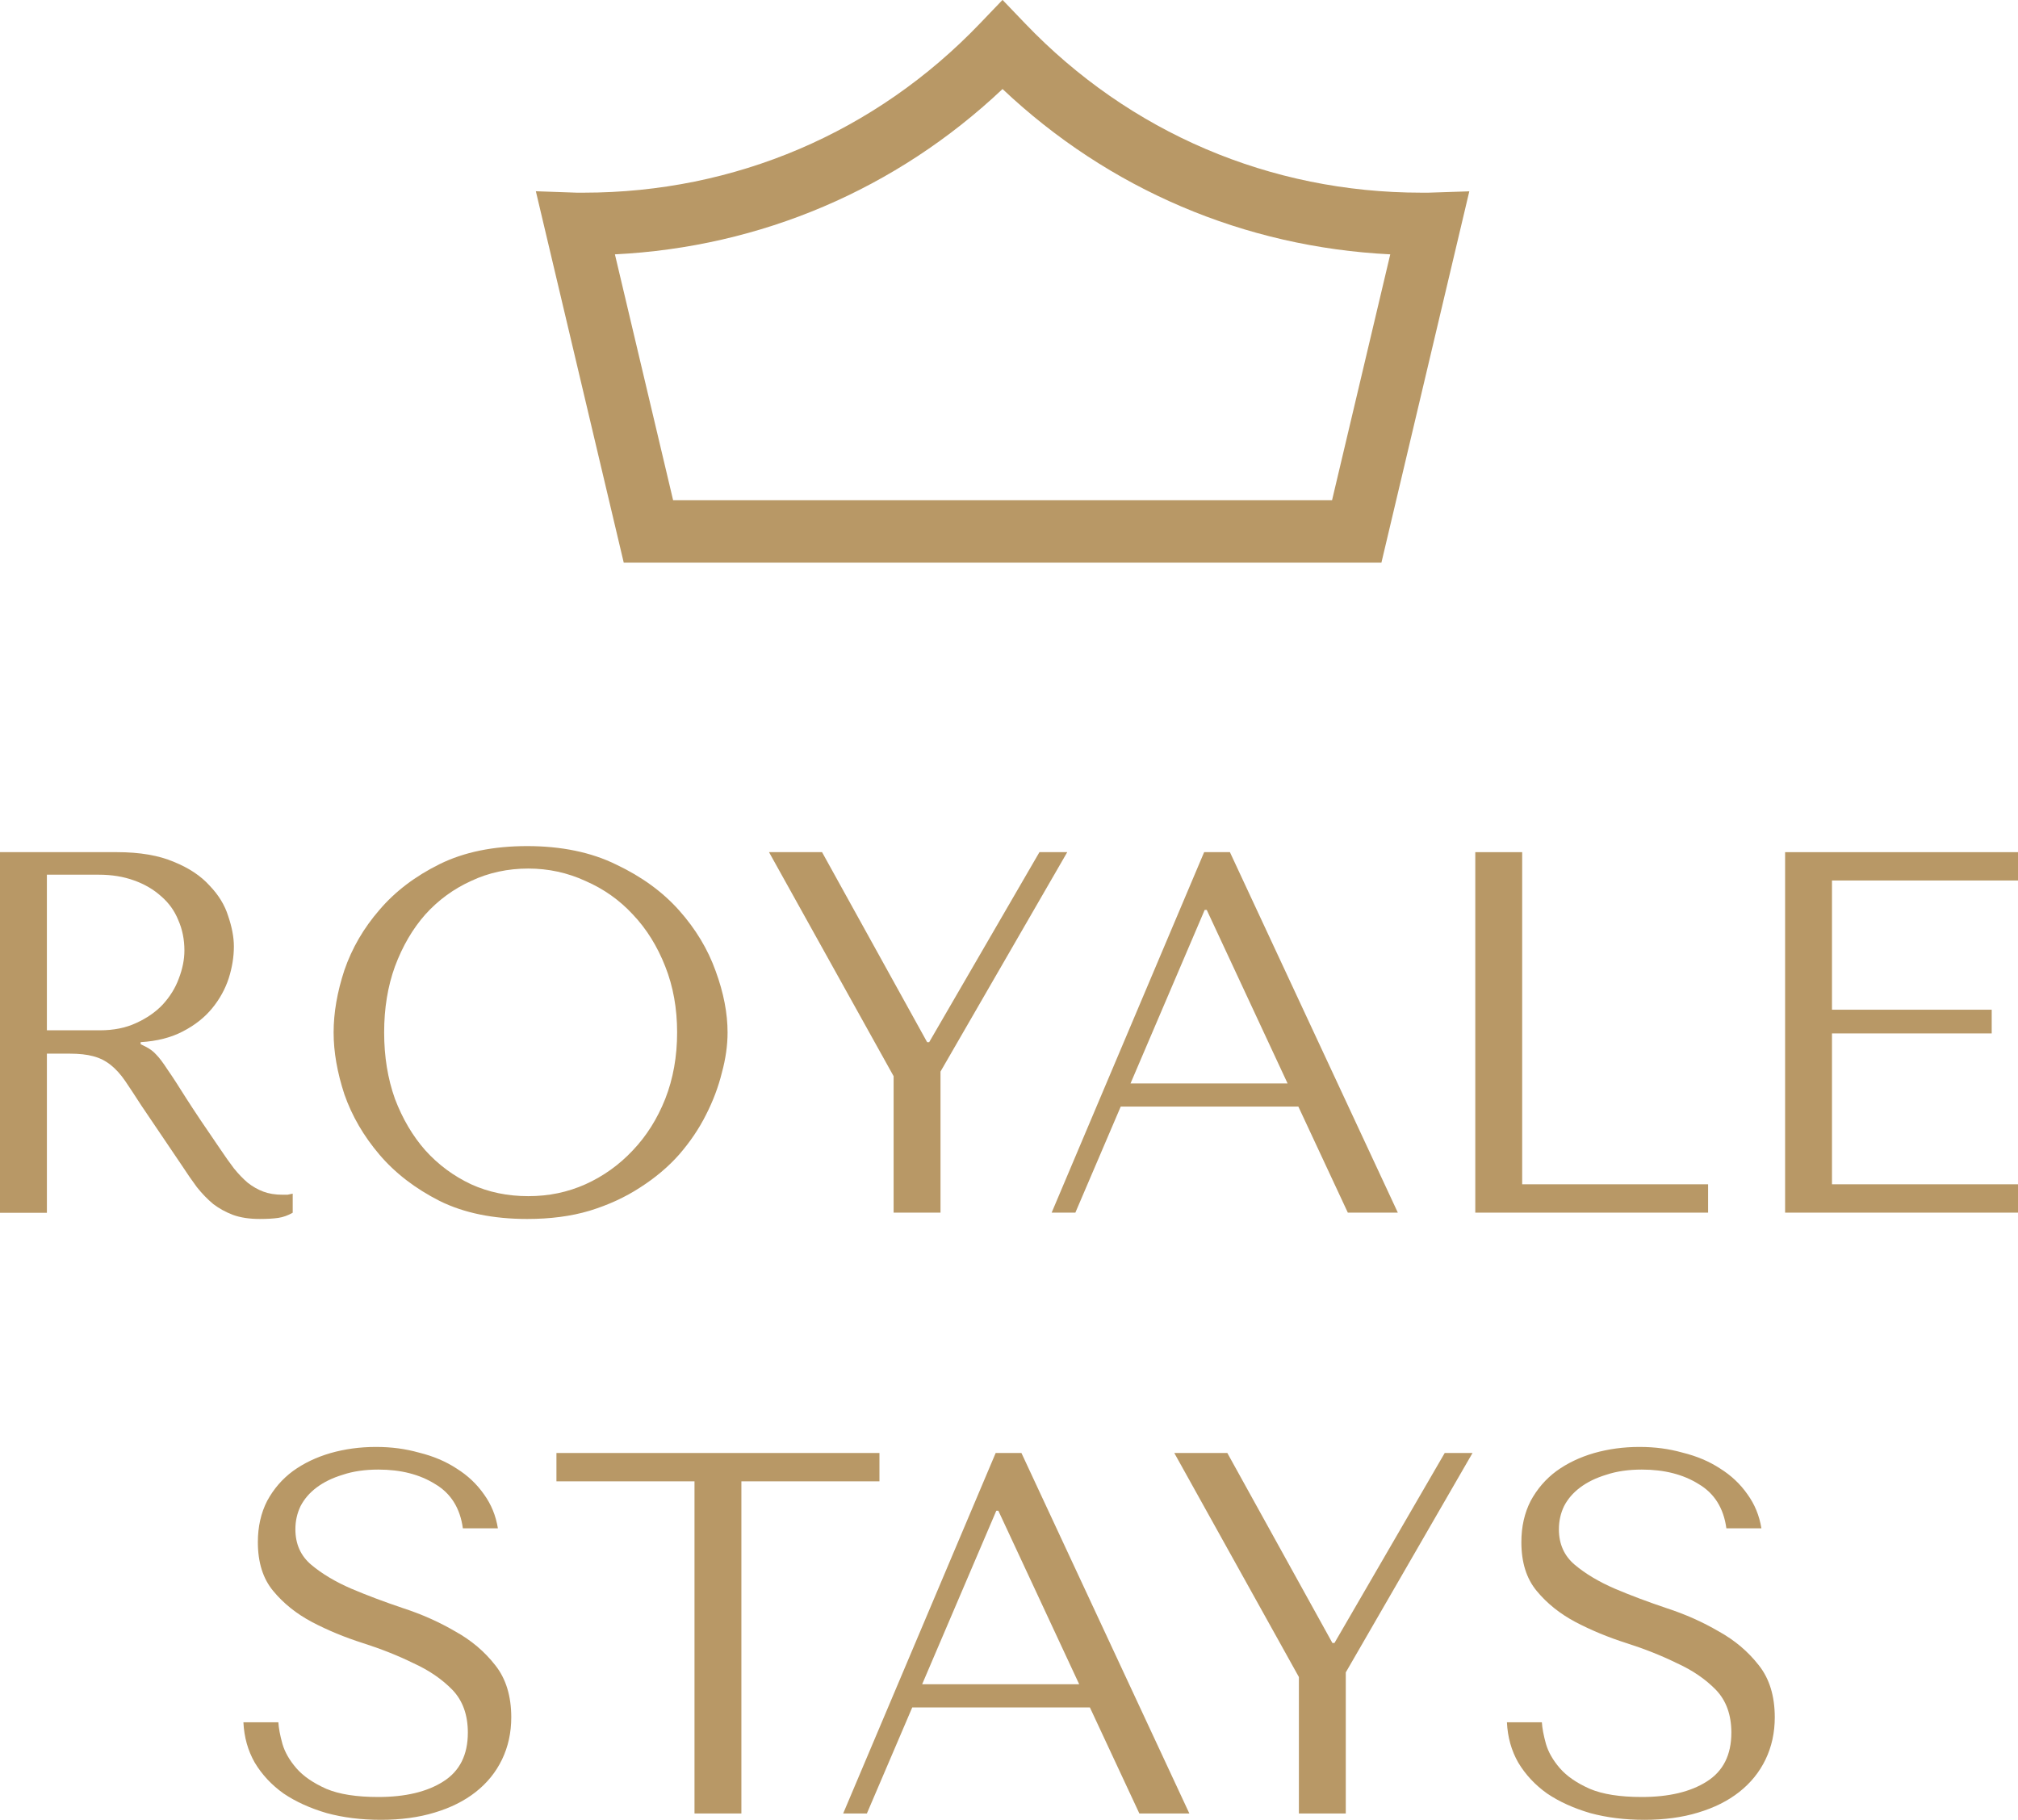 <?xml version="1.0" encoding="UTF-8"?> <svg xmlns="http://www.w3.org/2000/svg" id="_Слой_2" data-name="Слой 2" viewBox="0 0 226.41 204.19"><defs><style> .cls-1 { fill: #b89866; } </style></defs><g id="_Слой_1-2" data-name="Слой 1"><g><g><path class="cls-1" d="M169.06,193.26h3.93c.04.65.19,1.46.46,2.43.27.92.79,1.83,1.56,2.72s1.89,1.66,3.35,2.31c1.46.62,3.41.92,5.84.92,3.04,0,5.47-.58,7.28-1.73,1.85-1.16,2.77-2.99,2.77-5.49,0-2-.58-3.6-1.73-4.8-1.16-1.19-2.62-2.2-4.39-3-1.73-.85-3.62-1.6-5.66-2.25s-3.95-1.44-5.72-2.37c-1.73-.92-3.18-2.08-4.33-3.47-1.16-1.39-1.73-3.22-1.73-5.49,0-1.73.35-3.27,1.04-4.62.73-1.35,1.7-2.47,2.89-3.35,1.23-.89,2.64-1.56,4.22-2.02,1.62-.46,3.31-.69,5.09-.69s3.31.21,4.85.64c1.58.39,2.99.98,4.22,1.79,1.23.77,2.25,1.73,3.06,2.89.81,1.12,1.33,2.39,1.56,3.81h-3.93c-.31-2.27-1.35-3.93-3.12-4.97-1.73-1.08-3.85-1.62-6.36-1.62-1.5,0-2.83.19-3.99.58-1.16.35-2.14.83-2.95,1.44-.77.58-1.37,1.27-1.79,2.08-.39.81-.58,1.68-.58,2.6,0,1.66.6,2.99,1.79,3.99,1.19,1,2.68,1.89,4.45,2.66,1.81.77,3.76,1.5,5.84,2.2,2.12.69,4.06,1.56,5.84,2.6,1.81,1,3.31,2.27,4.51,3.81,1.19,1.5,1.79,3.45,1.79,5.84,0,1.73-.35,3.31-1.04,4.74-.69,1.43-1.68,2.64-2.95,3.64s-2.81,1.77-4.62,2.31c-1.77.54-3.78.81-6.01.81s-4.22-.25-6.07-.75c-1.85-.54-3.47-1.27-4.85-2.2-1.35-.96-2.43-2.12-3.24-3.47-.77-1.35-1.19-2.85-1.27-4.51Z"></path><polygon class="cls-1" points="131.75 163.04 137.7 163.04 149.49 184.36 149.72 184.36 162.09 163.04 165.21 163.04 150.99 187.66 150.99 203.49 145.73 203.49 145.73 188.18 131.75 163.04"></polygon><path class="cls-1" d="M121.08,188.99l-9.07-19.47h-.23l-8.32,19.47h17.63ZM122.29,191.59h-19.94l-5.09,11.9h-2.66l17.11-40.45h2.89l18.84,40.45h-5.61l-5.55-11.9Z"></path><polygon class="cls-1" points="83.18 203.49 77.92 203.49 77.92 166.22 62.43 166.22 62.43 163.04 98.67 163.04 98.67 166.22 83.18 166.22 83.18 203.49"></polygon><path class="cls-1" d="M27.3,193.26h3.93c.04.65.19,1.46.46,2.43.27.92.79,1.83,1.56,2.72s1.89,1.66,3.35,2.31c1.46.62,3.41.92,5.84.92,3.04,0,5.47-.58,7.28-1.73,1.85-1.16,2.77-2.99,2.77-5.49,0-2-.58-3.6-1.73-4.8-1.16-1.19-2.62-2.2-4.39-3-1.73-.85-3.62-1.6-5.66-2.25s-3.95-1.44-5.72-2.37c-1.73-.92-3.18-2.08-4.33-3.47-1.16-1.39-1.73-3.22-1.73-5.49,0-1.73.35-3.27,1.04-4.62.73-1.35,1.7-2.47,2.89-3.35,1.23-.89,2.64-1.56,4.22-2.02,1.62-.46,3.31-.69,5.09-.69s3.31.21,4.85.64c1.58.39,2.99.98,4.22,1.79,1.23.77,2.25,1.73,3.06,2.89.81,1.12,1.33,2.39,1.56,3.81h-3.93c-.31-2.27-1.35-3.93-3.12-4.97-1.73-1.08-3.85-1.62-6.36-1.62-1.5,0-2.83.19-3.99.58-1.16.35-2.14.83-2.95,1.44-.77.58-1.37,1.27-1.79,2.08-.39.81-.58,1.68-.58,2.6,0,1.66.6,2.99,1.79,3.99,1.19,1,2.68,1.89,4.45,2.66,1.81.77,3.76,1.5,5.84,2.2,2.12.69,4.06,1.56,5.84,2.6,1.81,1,3.31,2.27,4.51,3.81,1.19,1.5,1.79,3.45,1.79,5.84,0,1.73-.35,3.31-1.04,4.74-.69,1.43-1.68,2.64-2.95,3.64s-2.81,1.77-4.62,2.31c-1.77.54-3.78.81-6.01.81s-4.22-.25-6.07-.75c-1.85-.54-3.47-1.27-4.85-2.2-1.35-.96-2.43-2.12-3.24-3.47-.77-1.35-1.19-2.85-1.27-4.51Z"></path></g><g><polygon class="cls-1" points="200.28 95.62 226.41 95.62 226.41 98.8 205.54 98.8 205.54 113.3 223.46 113.3 223.46 115.96 205.54 115.96 205.54 132.89 226.41 132.89 226.41 136.07 200.28 136.07 200.28 95.62"></polygon><polygon class="cls-1" points="165.52 136.07 165.52 95.62 170.78 95.62 170.78 132.89 191.64 132.89 191.64 136.07 165.52 136.07"></polygon><path class="cls-1" d="M144.46,121.57l-9.07-19.47h-.23l-8.32,19.47h17.63ZM145.68,124.17h-19.94l-5.09,11.9h-2.66l17.11-40.45h2.89l18.84,40.45h-5.61l-5.55-11.9Z"></path><polygon class="cls-1" points="86.28 95.62 92.23 95.62 104.02 116.94 104.25 116.94 116.62 95.62 119.74 95.62 105.52 120.24 105.52 136.07 100.26 136.07 100.26 120.76 86.28 95.62"></polygon><path class="cls-1" d="M43.1,115.85c0,2.7.4,5.18,1.21,7.45.85,2.23,1.98,4.16,3.41,5.78,1.46,1.62,3.18,2.89,5.14,3.81,1.96.89,4.1,1.33,6.41,1.33s4.41-.44,6.41-1.33c2.04-.92,3.81-2.2,5.32-3.81,1.54-1.62,2.75-3.54,3.64-5.78.89-2.27,1.33-4.76,1.33-7.45s-.44-5.16-1.33-7.4c-.89-2.27-2.1-4.22-3.64-5.84-1.5-1.62-3.27-2.87-5.32-3.76-2-.92-4.14-1.39-6.41-1.39s-4.45.46-6.41,1.39c-1.96.89-3.68,2.14-5.14,3.76-1.43,1.62-2.56,3.56-3.41,5.84-.81,2.23-1.21,4.7-1.21,7.4ZM37.43,115.85c0-2.2.4-4.53,1.21-6.99.85-2.47,2.16-4.72,3.93-6.76,1.77-2.08,4.03-3.79,6.76-5.14,2.74-1.35,6.01-2.02,9.82-2.02s7.19.69,10,2.08c2.85,1.35,5.2,3.06,7.05,5.14,1.85,2.08,3.22,4.35,4.1,6.82.89,2.43,1.33,4.72,1.33,6.88,0,1.43-.21,2.93-.64,4.51-.39,1.58-.98,3.16-1.79,4.74-.77,1.54-1.77,3.02-3.01,4.45-1.23,1.39-2.7,2.62-4.39,3.7-1.66,1.08-3.54,1.95-5.66,2.6-2.08.62-4.41.92-6.99.92-3.81,0-7.09-.67-9.82-2.02-2.74-1.39-4.99-3.12-6.76-5.2-1.77-2.08-3.08-4.33-3.93-6.76-.81-2.47-1.21-4.78-1.21-6.93Z"></path><path class="cls-1" d="M5.26,98.16v17.45h5.95c1.54,0,2.89-.27,4.05-.81,1.19-.54,2.2-1.23,3-2.08.81-.89,1.41-1.85,1.79-2.89.42-1.08.64-2.14.64-3.18,0-1.23-.23-2.37-.69-3.41-.42-1.04-1.06-1.93-1.91-2.66-.85-.77-1.87-1.37-3.06-1.79-1.16-.42-2.47-.64-3.93-.64h-5.84ZM0,95.62h13.12c2.58,0,4.72.37,6.41,1.1,1.7.69,3.02,1.58,3.99,2.66,1,1.04,1.7,2.18,2.08,3.41.42,1.23.64,2.37.64,3.41,0,1.16-.19,2.35-.58,3.58-.39,1.19-1,2.31-1.85,3.35-.85,1.04-1.95,1.91-3.29,2.6-1.31.69-2.89,1.1-4.74,1.21v.23l.58.29c.46.23.85.52,1.16.87.35.35.77.91,1.27,1.68.54.77,1.25,1.87,2.14,3.29.89,1.39,2.14,3.26,3.76,5.61.54.81,1.06,1.54,1.56,2.2.5.62,1.02,1.16,1.56,1.62.54.42,1.12.75,1.73.98s1.33.35,2.14.35h.58c.19-.04.39-.08.58-.12v2.14c-.54.31-1.08.5-1.62.58s-1.23.12-2.08.12c-1.16,0-2.16-.15-3.01-.46-.81-.31-1.54-.71-2.2-1.21-.65-.54-1.27-1.18-1.85-1.91-.54-.73-1.1-1.54-1.68-2.43l-4.57-6.76c-.69-1.08-1.29-1.98-1.79-2.72-.5-.73-1.04-1.33-1.62-1.79-.58-.46-1.23-.79-1.96-.98-.69-.19-1.58-.29-2.66-.29h-2.54v17.86H0v-40.45Z"></path></g><path class="cls-1" d="M154.99,63.13h-85.01l-9.86-41.67,4.58.16c.26,0,.53,0,.79,0,16.95,0,32.74-6.74,44.46-18.99l2.53-2.64,2.53,2.64c11.72,12.25,27.51,18.99,44.46,18.99.27,0,.53,0,.8,0l4.58-.15-9.86,41.66ZM75.52,56.13h73.93l6.53-27.59c-16.37-.81-31.59-7.3-43.5-18.55-11.91,11.25-27.13,17.74-43.49,18.55l6.53,27.59Z"></path></g></g></svg> 